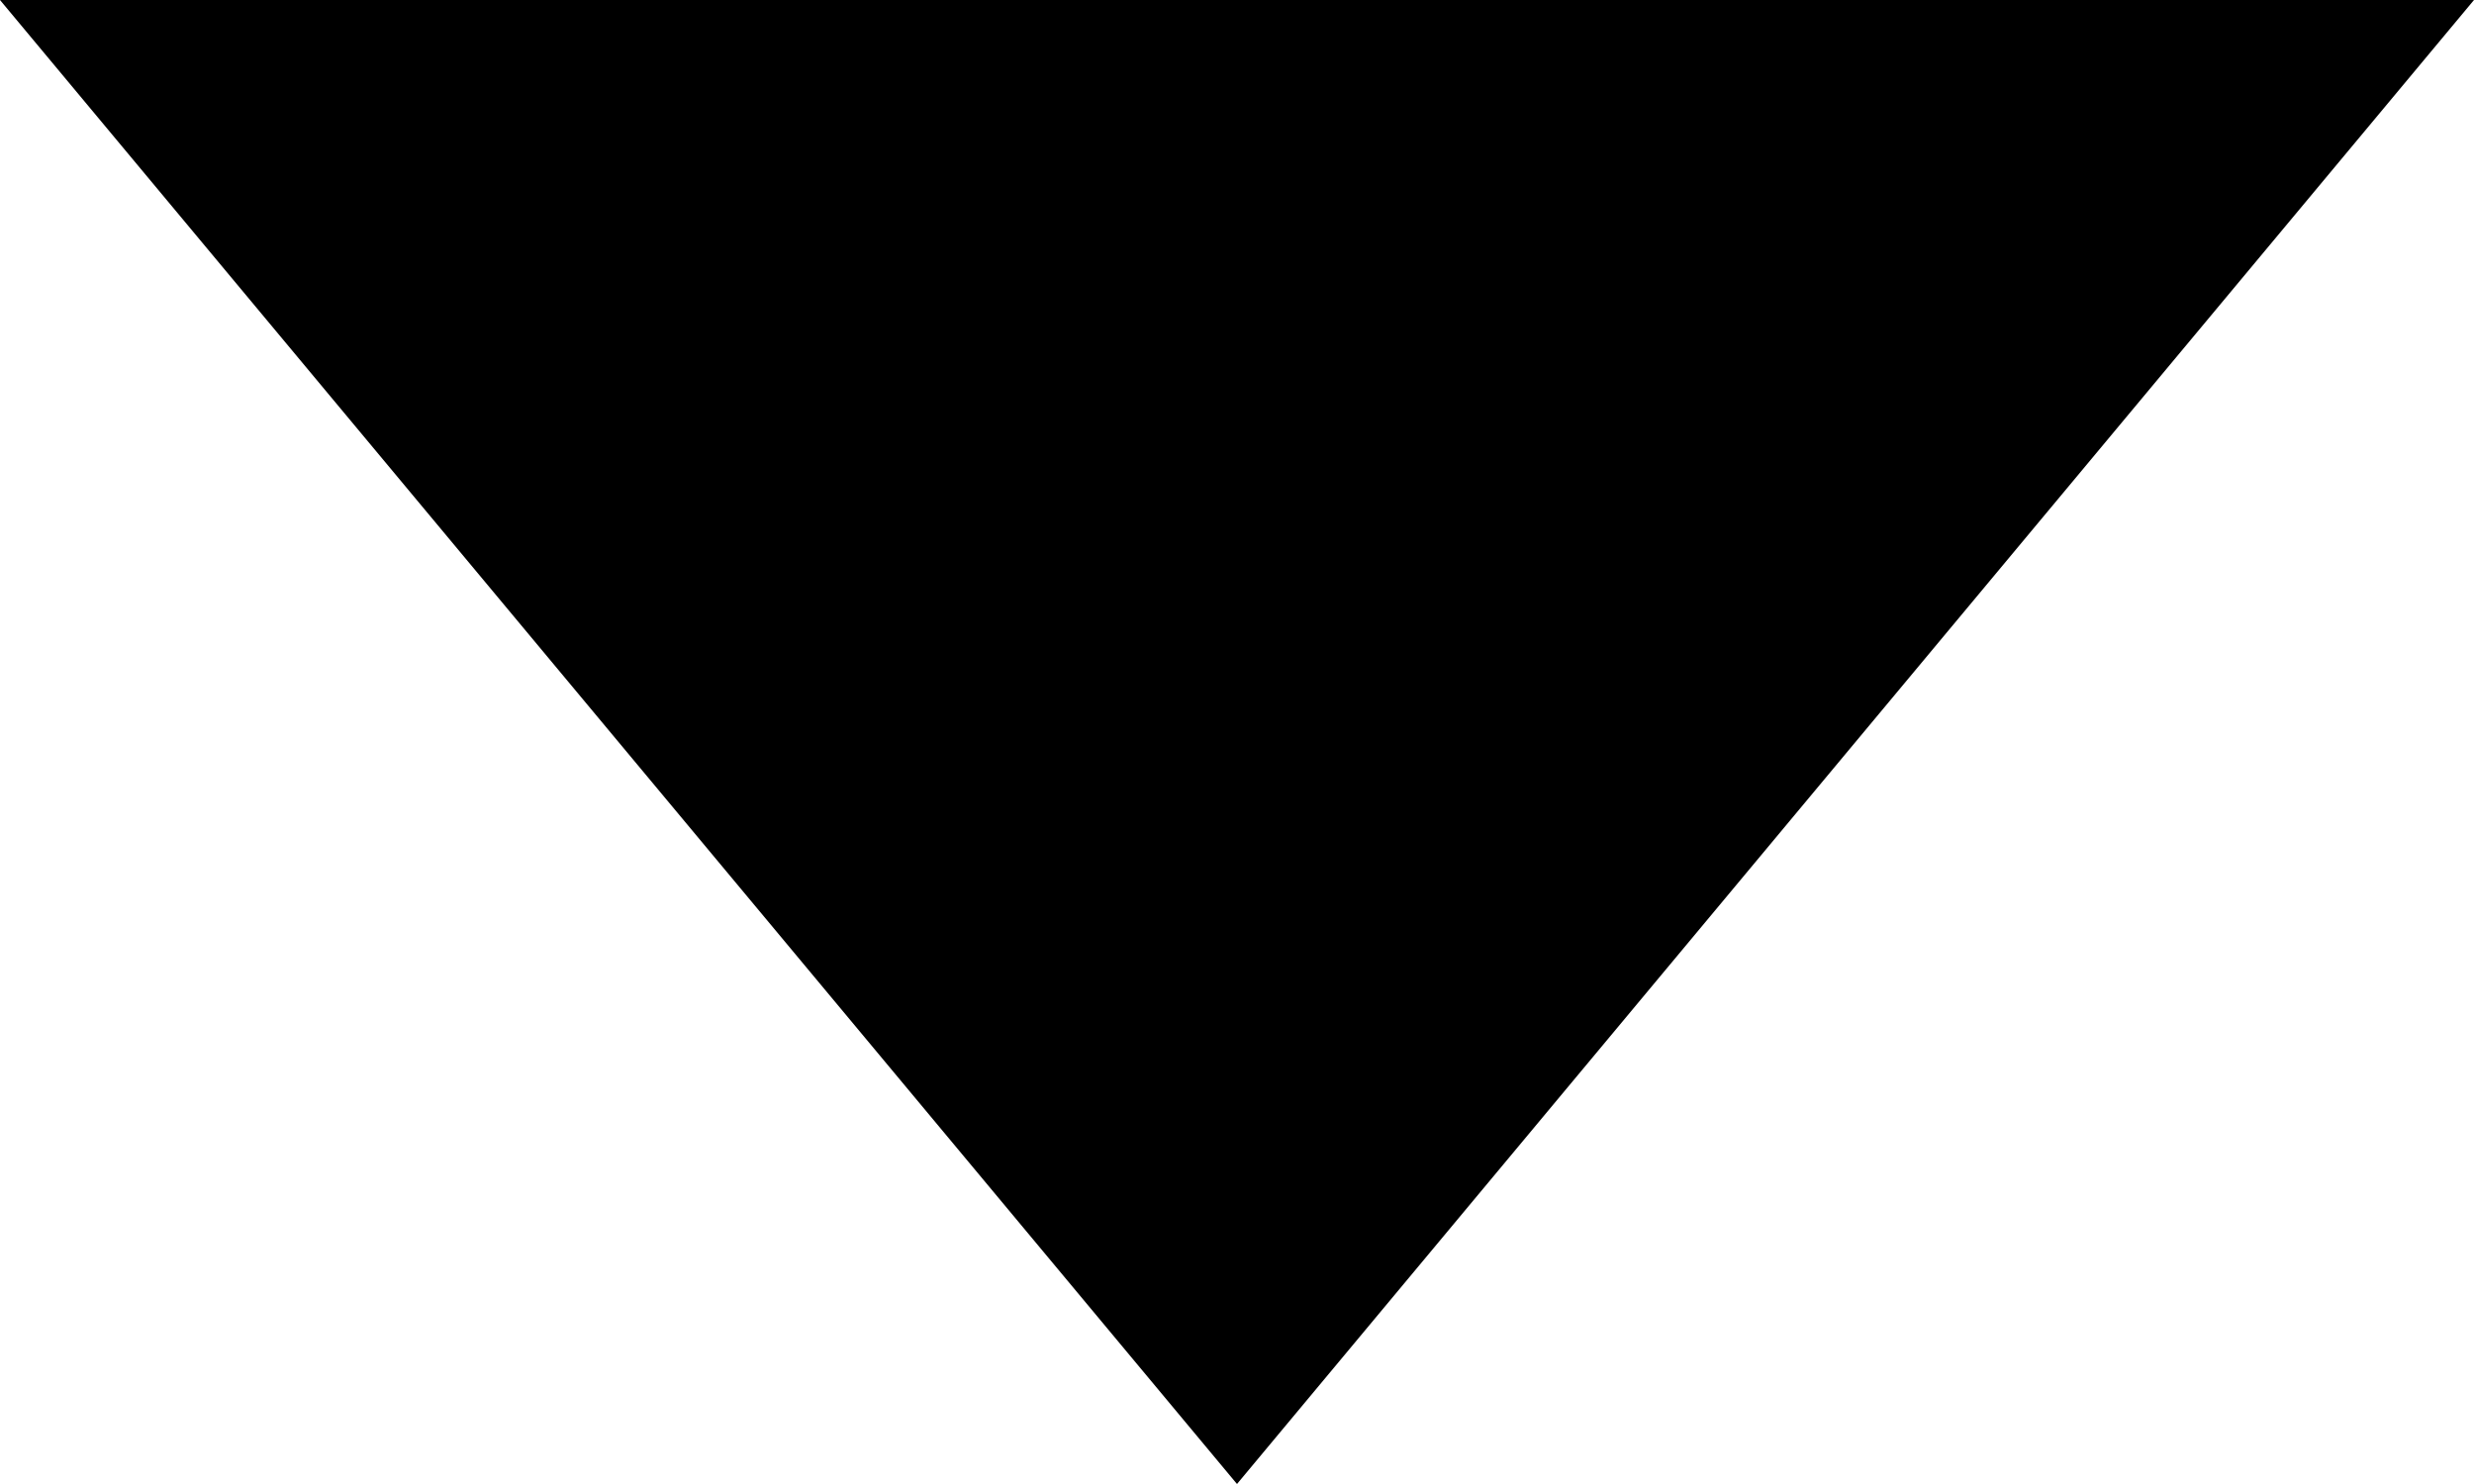 <svg xmlns="http://www.w3.org/2000/svg" width="20" height="12" viewBox="0 0 20 12">
  <g id="drop-down-arrow" transform="translate(0 -63.75)">
    <g id="arrow-drop-down" transform="translate(0 63.75)">
      <path id="Path_1" data-name="Path 1" d="M0,63.75l10,12,10-12Z" transform="translate(0 -63.75)"/>
    </g>
  </g>
</svg>
